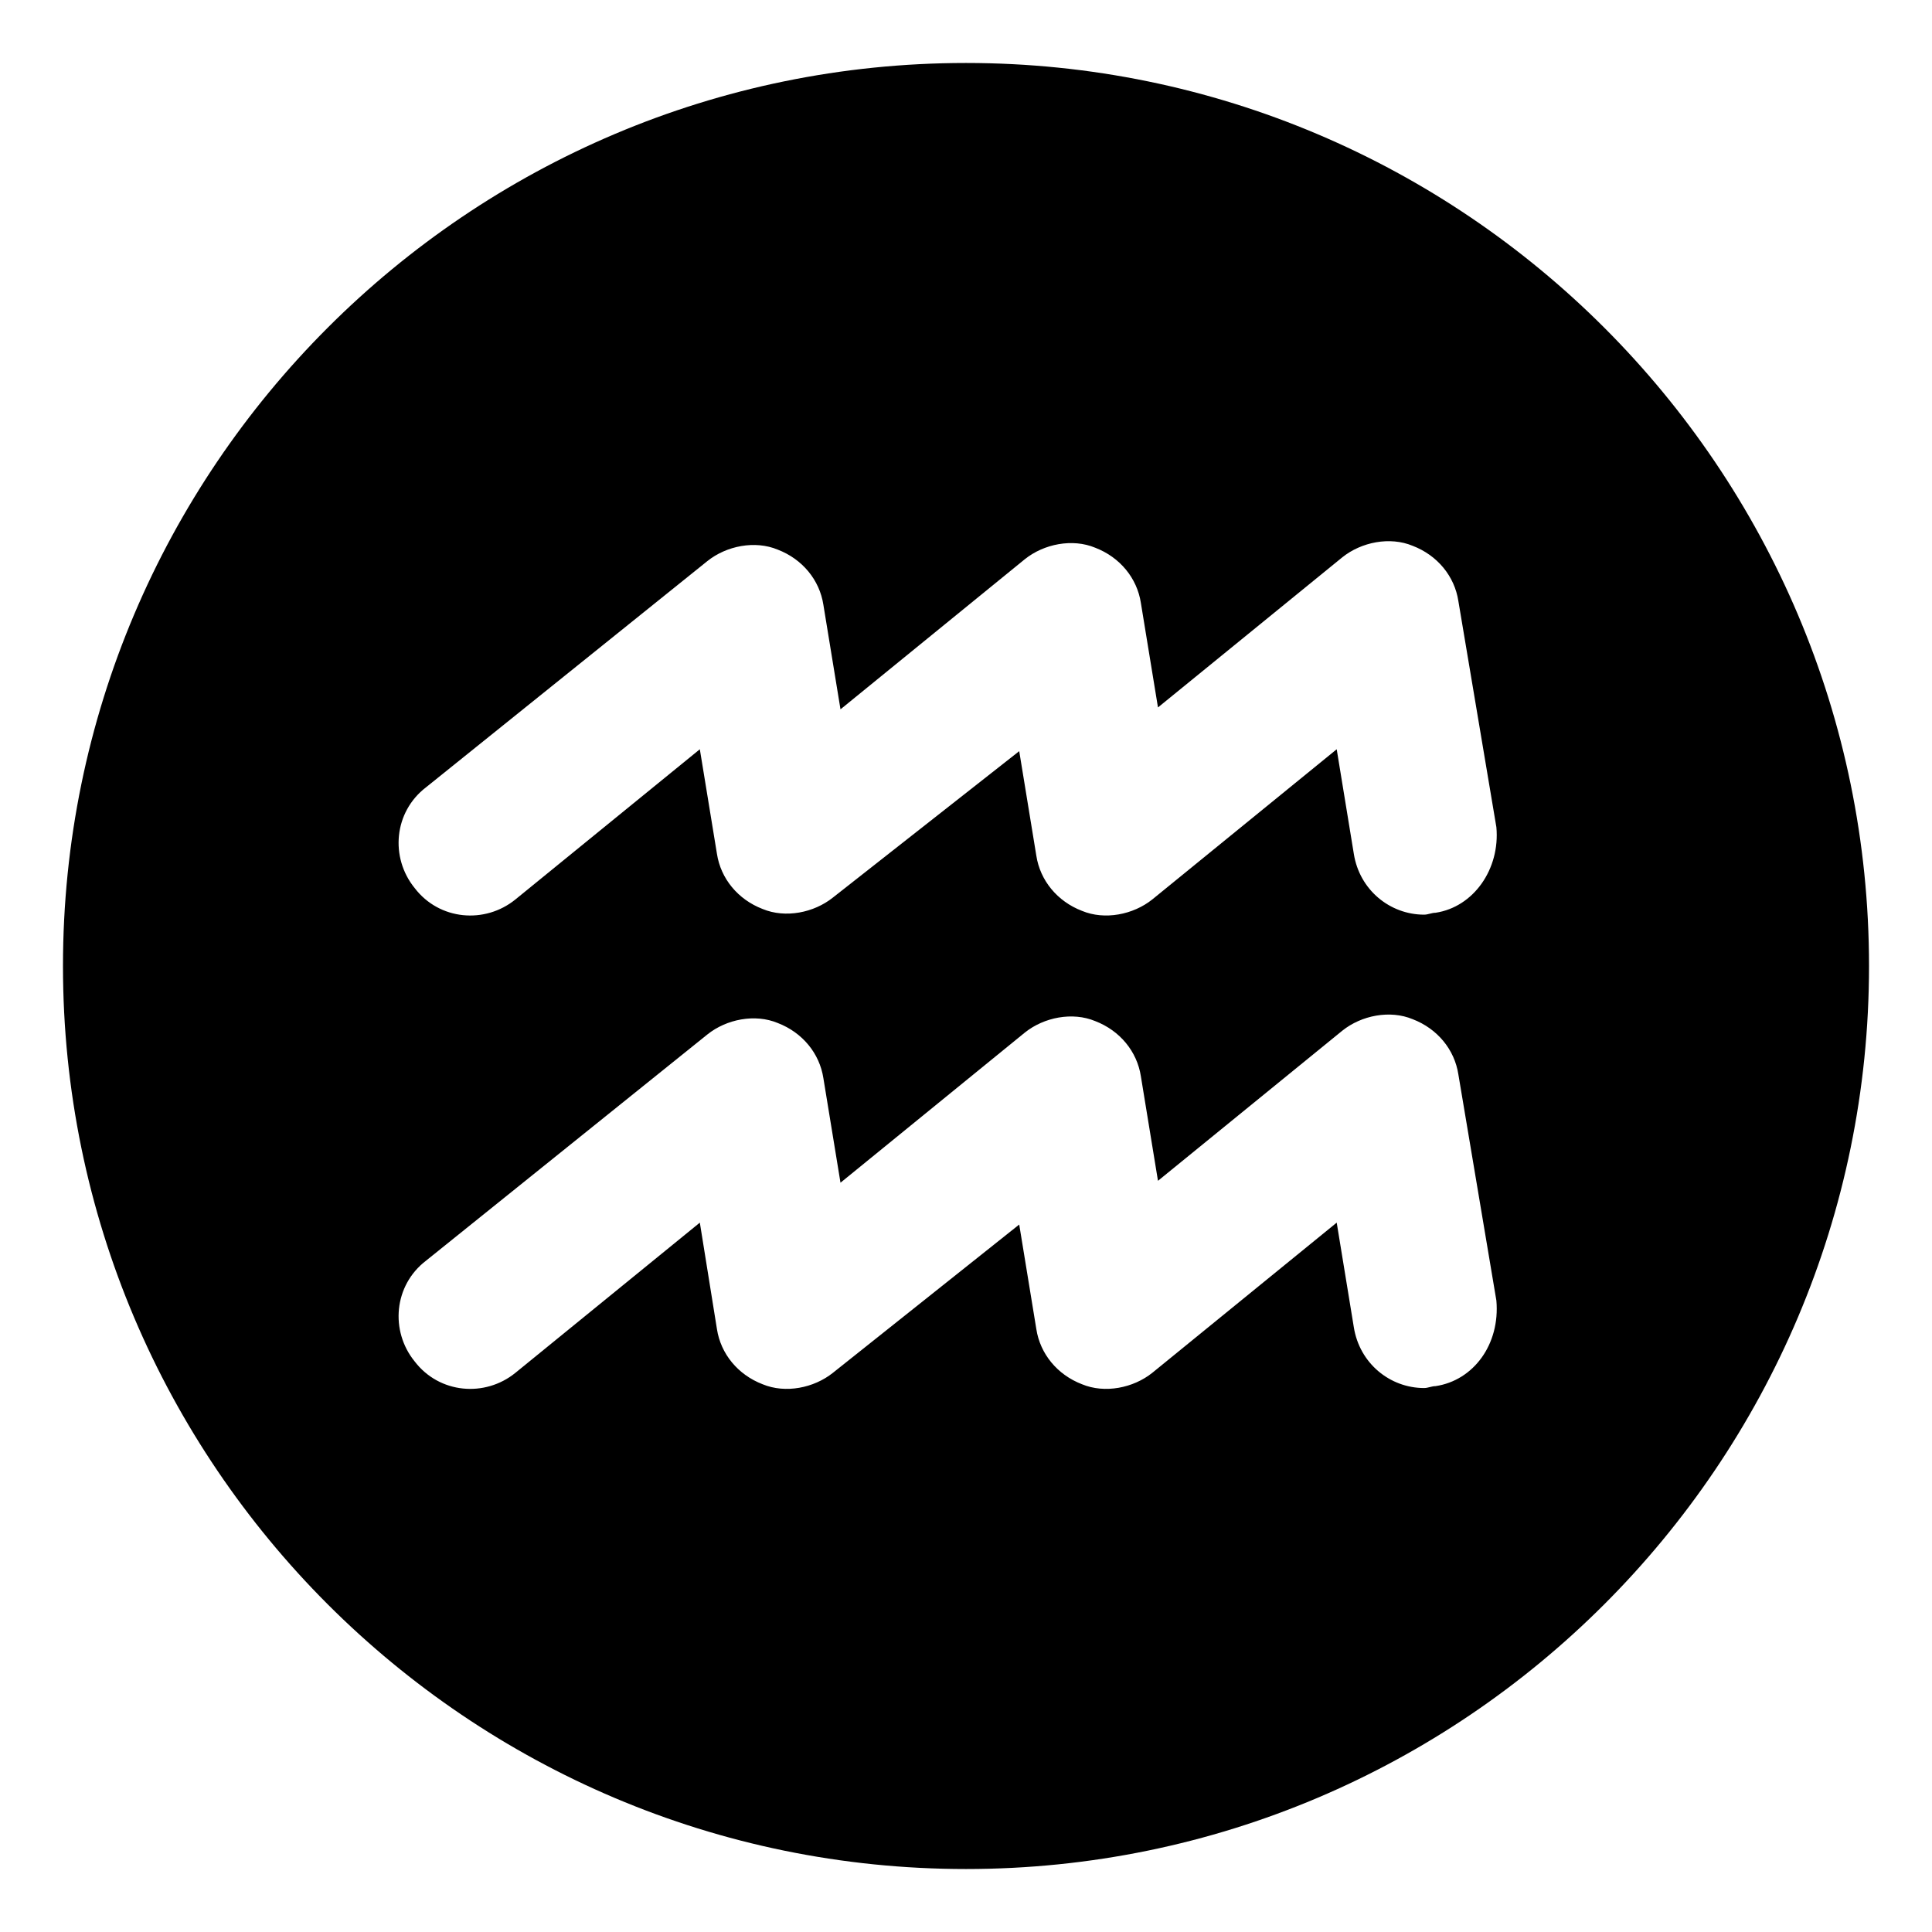<?xml version="1.0" encoding="UTF-8"?>
<!-- Uploaded to: ICON Repo, www.svgrepo.com, Generator: ICON Repo Mixer Tools -->
<svg fill="#000000" width="800px" height="800px" version="1.1" viewBox="144 144 512 512" xmlns="http://www.w3.org/2000/svg">
 <path d="m400 160.69c-132 0-239.31 107.31-239.31 239.31 0 132 107.31 239.31 239.31 239.31s239.31-107.31 239.31-239.31c0-132-107.31-239.31-239.31-239.31zm124.44 350.65c-1.008 0-2.016 0.504-3.023 0.504-9.07 0-17.129-6.551-18.641-16.121l-4.535-27.711-48.871 39.801c-5.039 4.031-12.594 5.543-18.641 3.023-6.551-2.519-11.082-8.062-12.09-14.609l-4.535-27.711-49.375 39.297c-5.039 4.031-12.594 5.543-18.641 3.023-6.551-2.519-11.082-8.062-12.09-14.609l-4.535-28.215-48.871 39.801c-8.062 6.551-20.152 5.543-26.703-3.023-6.551-8.062-5.543-20.152 3.023-26.703l74.562-59.953c5.039-4.031 12.594-5.543 18.641-3.023 6.551 2.519 11.082 8.062 12.09 14.609l4.535 27.711 48.871-39.801c5.039-4.031 12.594-5.543 18.641-3.023 6.551 2.519 11.082 8.062 12.09 14.609l4.535 27.711 48.871-39.801c5.039-4.031 12.594-5.543 18.641-3.023 6.551 2.519 11.082 8.062 12.09 14.609l10.078 59.953c1.012 11.594-6.043 21.164-16.117 22.676zm0-125.45c-1.008 0-2.016 0.504-3.023 0.504-9.07 0-17.129-6.551-18.641-16.121l-4.535-27.711-48.871 39.801c-5.039 4.031-12.594 5.543-18.641 3.023-6.551-2.519-11.082-8.062-12.09-14.609l-4.535-27.711-49.375 38.797c-5.039 4.031-12.594 5.543-18.641 3.023-6.551-2.519-11.082-8.062-12.09-14.609l-4.535-27.715-48.871 39.801c-8.062 6.551-20.152 5.543-26.703-3.023-6.551-8.062-5.543-20.152 3.023-26.703l74.562-59.953c5.039-4.031 12.594-5.543 18.641-3.023 6.551 2.519 11.082 8.062 12.09 14.609l4.535 27.711 48.871-39.801c5.039-4.031 12.594-5.543 18.641-3.023 6.551 2.519 11.082 8.062 12.09 14.609l4.535 27.711 48.871-39.801c5.039-4.031 12.594-5.543 18.641-3.023 6.551 2.519 11.082 8.062 12.09 14.609l10.078 59.953c1.012 11.09-6.043 21.164-16.117 22.676z"/>
</svg>